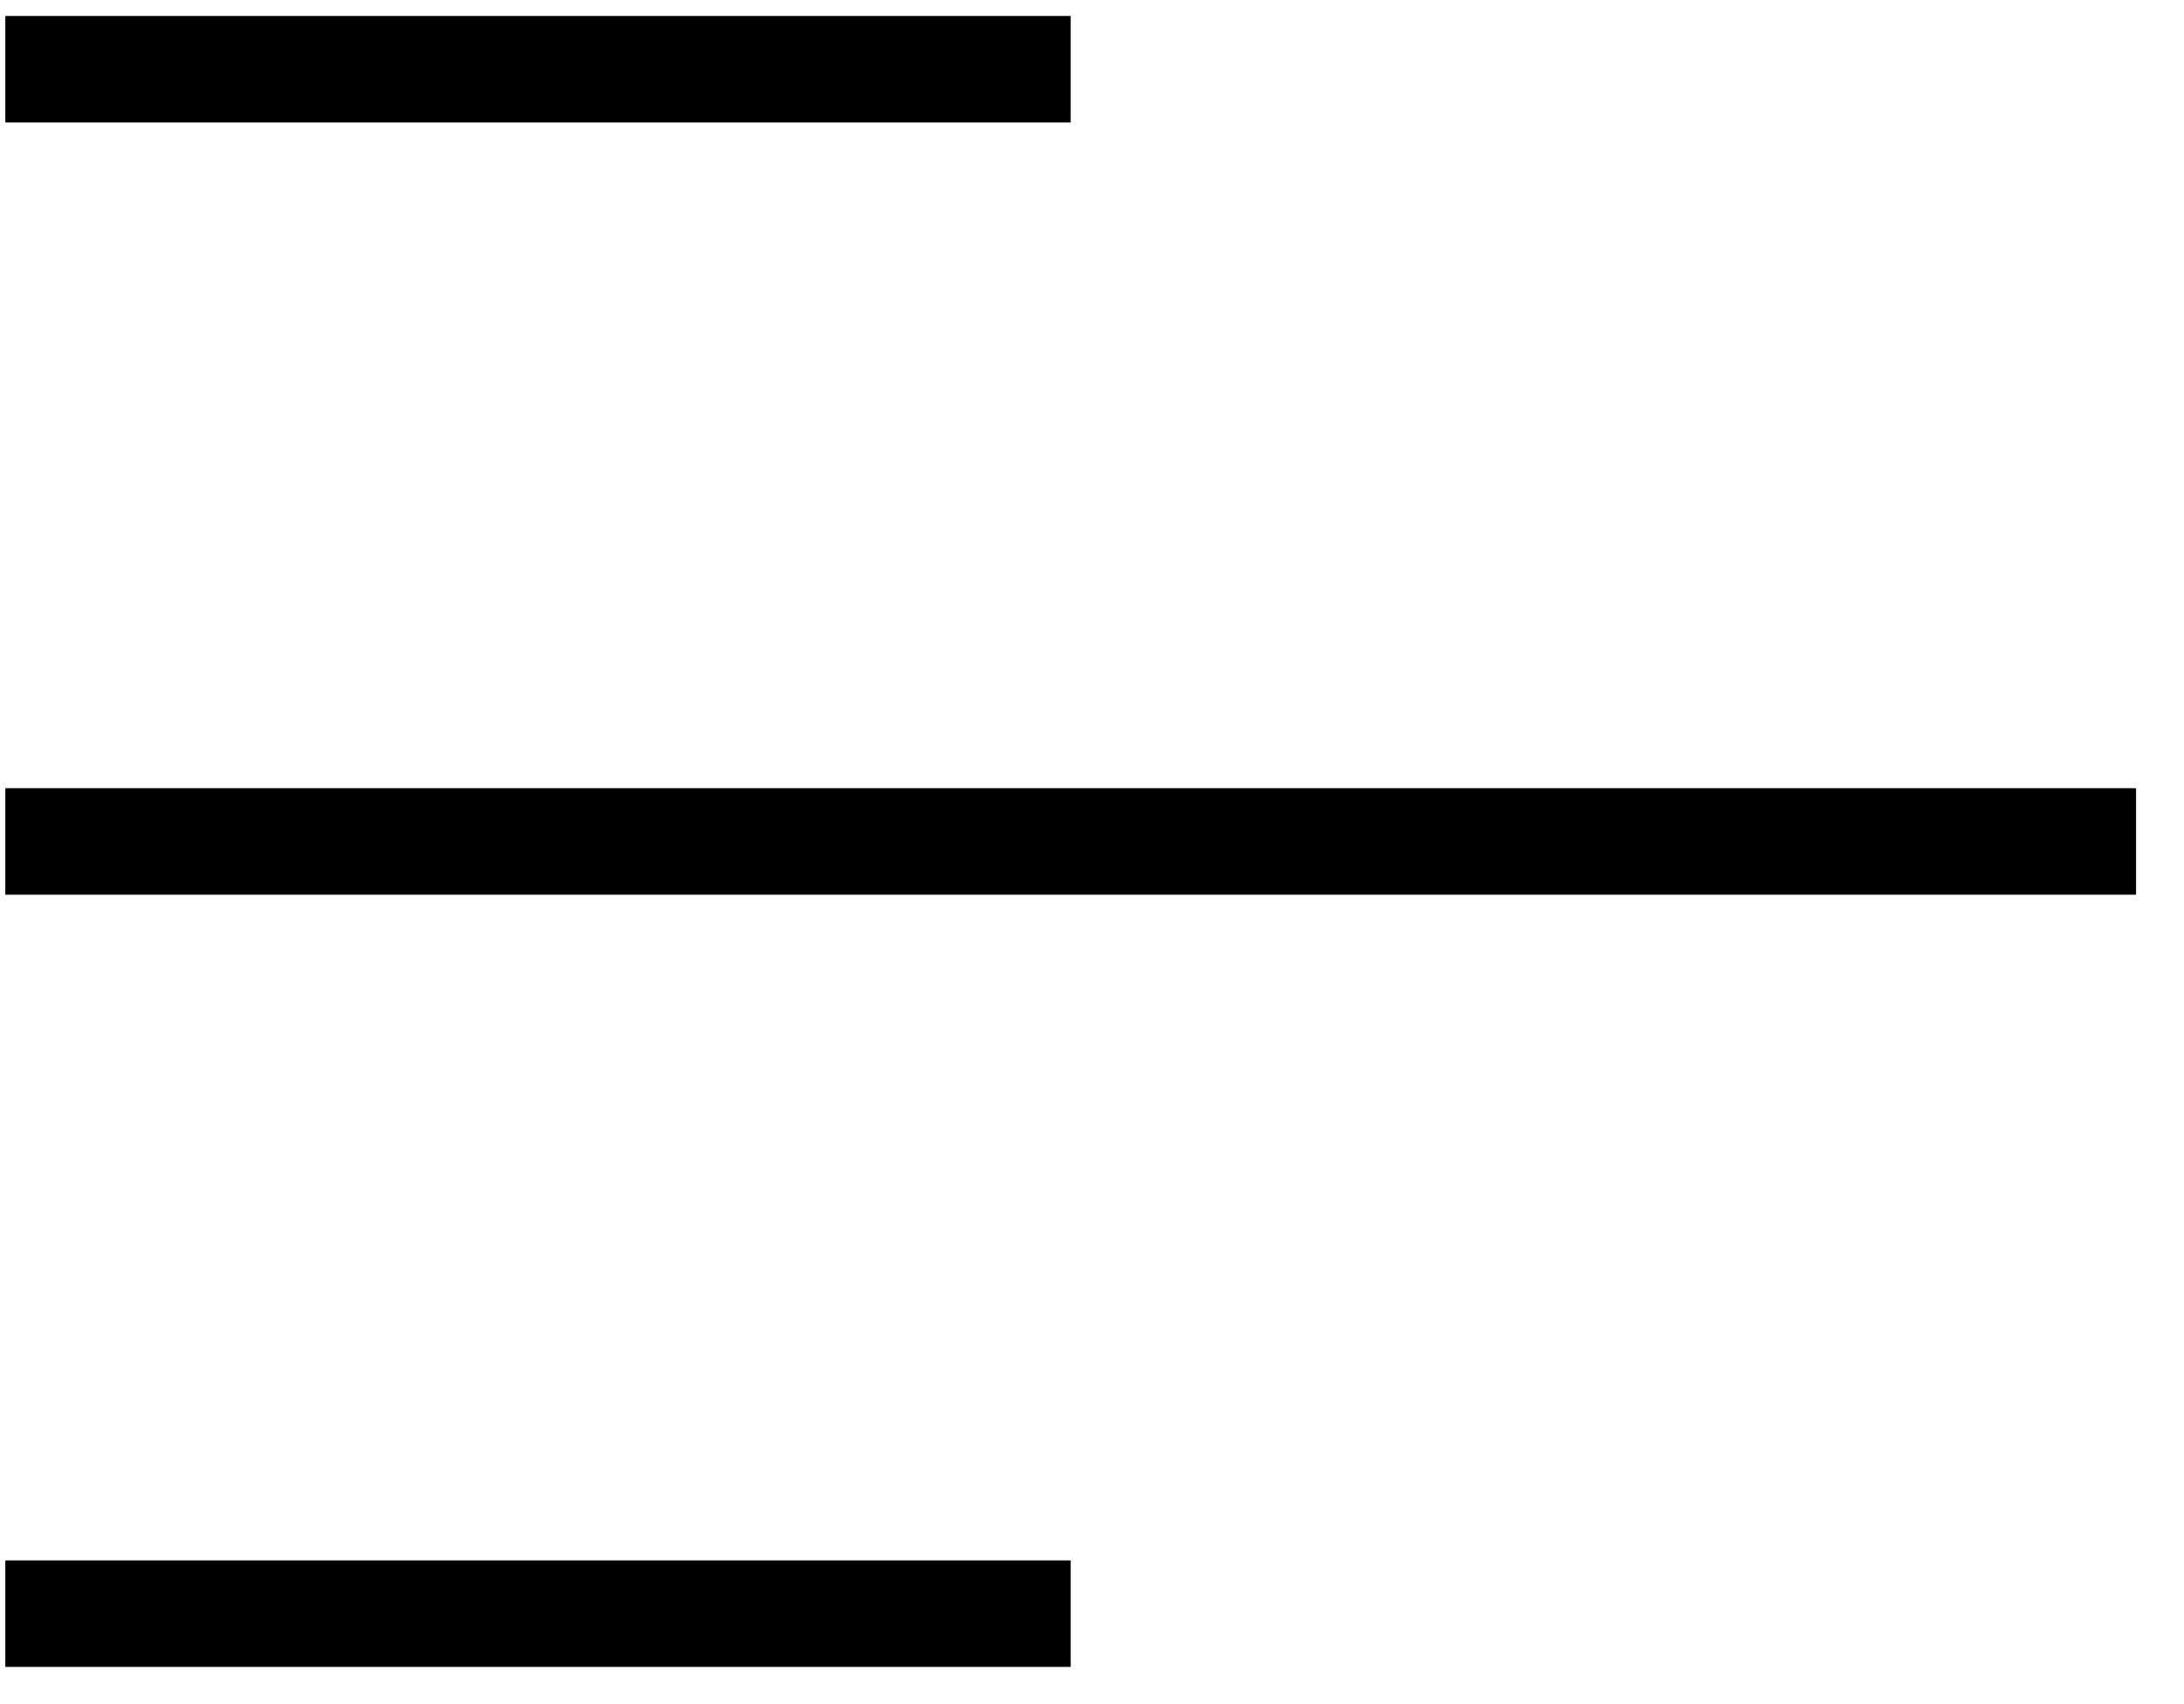 <?xml version="1.0" encoding="UTF-8" standalone="no"?>
<svg width="41px" height="32px" viewBox="0 0 41 32" version="1.1" xmlns="http://www.w3.org/2000/svg" xmlns:xlink="http://www.w3.org/1999/xlink">
    <!-- Generator: Sketch 50.2 (55047) - http://www.bohemiancoding.com/sketch -->
    <title>menu</title>
    <desc>Created with Sketch.</desc>
    <defs></defs>
    <g id="Page-1" stroke="none" stroke-width="1" fill="none" fill-rule="evenodd">
        <g id="menu" fill="#010101" fill-rule="nonzero">
            <polyline id="Shape" points="0.1 2.3 20.1 2.3 20.1 0.3 0.1 0.3"></polyline>
            <polyline id="Shape" points="0.1 16.8 40.1 16.8 40.1 14.8 0.1 14.8"></polyline>
            <polyline id="Shape" points="0.1 31.3 20.1 31.3 20.1 29.3 0.1 29.3"></polyline>
        </g>
    </g>
</svg>